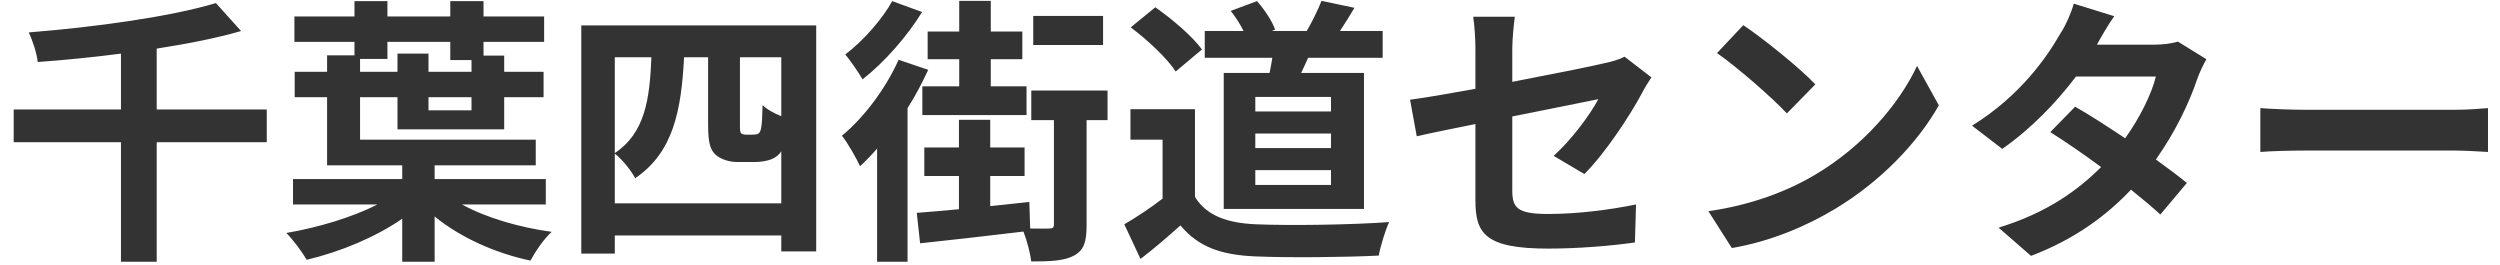 <svg width="179" height="19" viewBox="0 0 179 19" fill="none" xmlns="http://www.w3.org/2000/svg">
<path d="M19.1 7.84H11.22V3.48C13.4 3.14 15.48 2.74 17.26 2.22L15.46 0.22C12.2 1.2 6.84 1.94 2.06 2.32C2.32 2.86 2.64 3.82 2.7 4.44C4.62 4.3 6.66 4.1 8.66 3.84V7.84H0.98V10.18H8.66V18.74H11.22V10.18H19.1V7.84ZM25.78 4.22H27.74V3H32.24V4.3H33.76V5.14H30.68V3.84H28.46V5.14H25.78V4.22ZM33.76 7.9H30.68V6.96H33.76V7.9ZM39.08 14.64V12.82H31.12V11.84H38.36V10H25.78V6.96H28.46V9.26H36.1V6.96H38.92V5.14H36.1V3.98H34.62V3H38.96V1.18H34.62V0.08H32.24V1.18H27.74V0.08H25.38V1.18H21.08V3H25.38V3.96H23.42V5.14H21.1V6.96H23.42V11.84H28.8V12.82H20.98V14.64H27.02C25.24 15.56 22.74 16.3 20.5 16.68C20.98 17.16 21.62 18.02 21.96 18.6C24.34 18.04 26.9 16.98 28.8 15.66V18.74H31.12V15.5C32.96 17 35.44 18.12 37.98 18.66C38.32 18.02 38.96 17.08 39.5 16.6C37.16 16.28 34.78 15.58 33.08 14.64H39.08ZM44.02 14.56V11C44.56 11.42 45.18 12.2 45.48 12.76C48.22 10.9 48.78 7.9 48.98 4.1H50.7V8.94C50.7 10.3 50.88 10.74 51.24 11.08C51.62 11.42 52.24 11.6 52.78 11.6H54.06C54.46 11.6 54.98 11.52 55.28 11.38C55.56 11.26 55.78 11.08 55.94 10.84V14.56H44.02ZM46.64 4.1C46.52 7.12 46.18 9.52 44.02 10.96V4.1H46.64ZM55.94 8.32C55.44 8.12 54.88 7.82 54.6 7.52C54.58 8.28 54.56 8.88 54.5 9.14C54.46 9.4 54.38 9.52 54.28 9.58C54.2 9.62 54.04 9.64 53.9 9.64H53.38C53.24 9.64 53.14 9.6 53.06 9.54C53 9.48 52.98 9.3 52.98 9V4.1H55.94V8.32ZM41.62 1.82V18.16H44.02V16.86H55.94V18H58.44V1.82H41.62ZM78.98 1.14H73.98V3.22H78.98V1.14ZM68.68 6.18H66.04V8.24H73.5V6.18H70.94V4.24H73.2V2.26H70.94V0.06H68.68V2.26H66.42V4.24H68.68V6.18ZM63.88 0.08C63.2 1.34 61.8 2.94 60.52 3.9C60.88 4.32 61.48 5.2 61.76 5.68C63.3 4.48 64.96 2.6 66.02 0.86L63.88 0.08ZM64.34 4.28C63.42 6.34 61.86 8.42 60.28 9.72C60.7 10.22 61.36 11.42 61.58 11.9C61.98 11.54 62.38 11.12 62.8 10.64V18.74H64.98V7.74C65.56 6.84 66.04 5.9 66.46 5L64.34 4.28ZM79.3 6.48H73.84V8.6H75.46V16.06C75.46 16.3 75.38 16.36 75.12 16.36C74.9 16.38 74.38 16.36 73.76 16.36L73.7 14.46C72.76 14.56 71.82 14.66 70.9 14.76V12.6H73.36V10.56H70.9V8.58H68.66V10.56H66.18V12.6H68.66V14.98C67.54 15.08 66.5 15.18 65.64 15.24L65.88 17.42C67.92 17.2 70.66 16.9 73.28 16.58C73.54 17.26 73.76 18.12 73.84 18.72C75.2 18.72 76.2 18.68 76.9 18.3C77.64 17.9 77.8 17.26 77.8 16.1V8.6H79.3V6.48ZM95.3 7.98H89.88V6.94H95.3V7.98ZM95.3 10.6H89.88V9.56H95.3V10.6ZM95.3 13.24H89.88V12.18H95.3V13.24ZM87.62 5.22V14.96H97.66V5.22H93.16C93.32 4.88 93.5 4.52 93.66 4.14H99V2.22H95.94C96.26 1.74 96.62 1.16 96.98 0.56L94.62 0.06C94.38 0.68 93.94 1.58 93.56 2.22H91.06L91.3 2.12C91.1 1.54 90.54 0.68 90 0.08L88.12 0.78C88.46 1.2 88.8 1.74 89.04 2.22H86.26V4.14H91.1C91.04 4.5 90.98 4.86 90.9 5.22H87.62ZM86.06 3.54C85.38 2.6 83.92 1.36 82.72 0.52L80.96 1.96C82.14 2.84 83.56 4.16 84.18 5.12L86.06 3.54ZM85.56 7.82H80.94V10H83.24V14.22C82.36 14.9 81.36 15.56 80.5 16.06L81.66 18.54C82.76 17.7 83.64 16.92 84.52 16.14C85.82 17.7 87.46 18.26 89.92 18.36C92.3 18.46 96.32 18.42 98.72 18.3C98.84 17.62 99.2 16.46 99.46 15.9C96.8 16.1 92.3 16.16 89.96 16.06C87.88 15.98 86.38 15.44 85.56 14.1V7.82ZM105.64 14.34C105.64 16.7 106.3 17.8 110.86 17.8C113 17.8 115.4 17.6 117.06 17.36L117.14 14.64C115.16 15.04 112.94 15.32 110.84 15.32C108.64 15.32 108.28 14.88 108.28 13.64V8.34C111.12 7.76 113.82 7.24 114.44 7.1C113.88 8.16 112.56 9.98 111.24 11.16L113.44 12.46C114.88 11.04 116.7 8.3 117.58 6.64C117.76 6.28 118.06 5.82 118.24 5.54L116.32 4.06C115.94 4.26 115.46 4.4 114.9 4.52C114 4.74 111.2 5.3 108.28 5.86V3.5C108.28 2.82 108.38 1.82 108.46 1.2H105.48C105.58 1.82 105.64 2.84 105.64 3.5V6.36C103.66 6.72 101.9 7.02 100.96 7.14L101.44 9.76C102.28 9.56 103.86 9.24 105.64 8.88V14.34ZM124.82 1.8L122.94 3.8C124.4 4.82 126.9 7 127.94 8.12L129.98 6.04C128.82 4.82 126.22 2.74 124.82 1.8ZM122.32 15.12L124 17.76C126.82 17.28 129.4 16.16 131.42 14.94C134.64 13 137.3 10.24 138.82 7.54L137.26 4.72C136 7.42 133.4 10.48 129.98 12.5C128.04 13.66 125.44 14.68 122.32 15.12ZM151.38 1.16L148.48 0.26C148.3 0.94 147.88 1.86 147.56 2.34C146.56 4.08 144.7 6.82 141.2 9L143.36 10.66C145.38 9.26 147.24 7.34 148.64 5.48H154.36C154.06 6.72 153.2 8.46 152.16 9.9C150.9 9.06 149.64 8.24 148.58 7.64L146.8 9.46C147.82 10.1 149.14 11 150.44 11.96C148.78 13.62 146.56 15.24 143.1 16.3L145.42 18.32C148.54 17.14 150.82 15.44 152.58 13.58C153.4 14.24 154.14 14.86 154.68 15.36L156.58 13.1C156 12.62 155.22 12.04 154.36 11.42C155.78 9.42 156.78 7.28 157.32 5.66C157.5 5.16 157.76 4.62 157.98 4.24L155.94 2.98C155.5 3.12 154.82 3.2 154.2 3.2H150.14C150.38 2.76 150.88 1.86 151.38 1.16ZM161.84 7.74V10.88C162.58 10.82 163.92 10.78 165.06 10.78H175.8C176.64 10.78 177.66 10.86 178.14 10.88V7.74C177.62 7.78 176.74 7.86 175.8 7.86H165.06C164.02 7.86 162.56 7.8 161.84 7.74Z" fill="#333333"/>
</svg>
